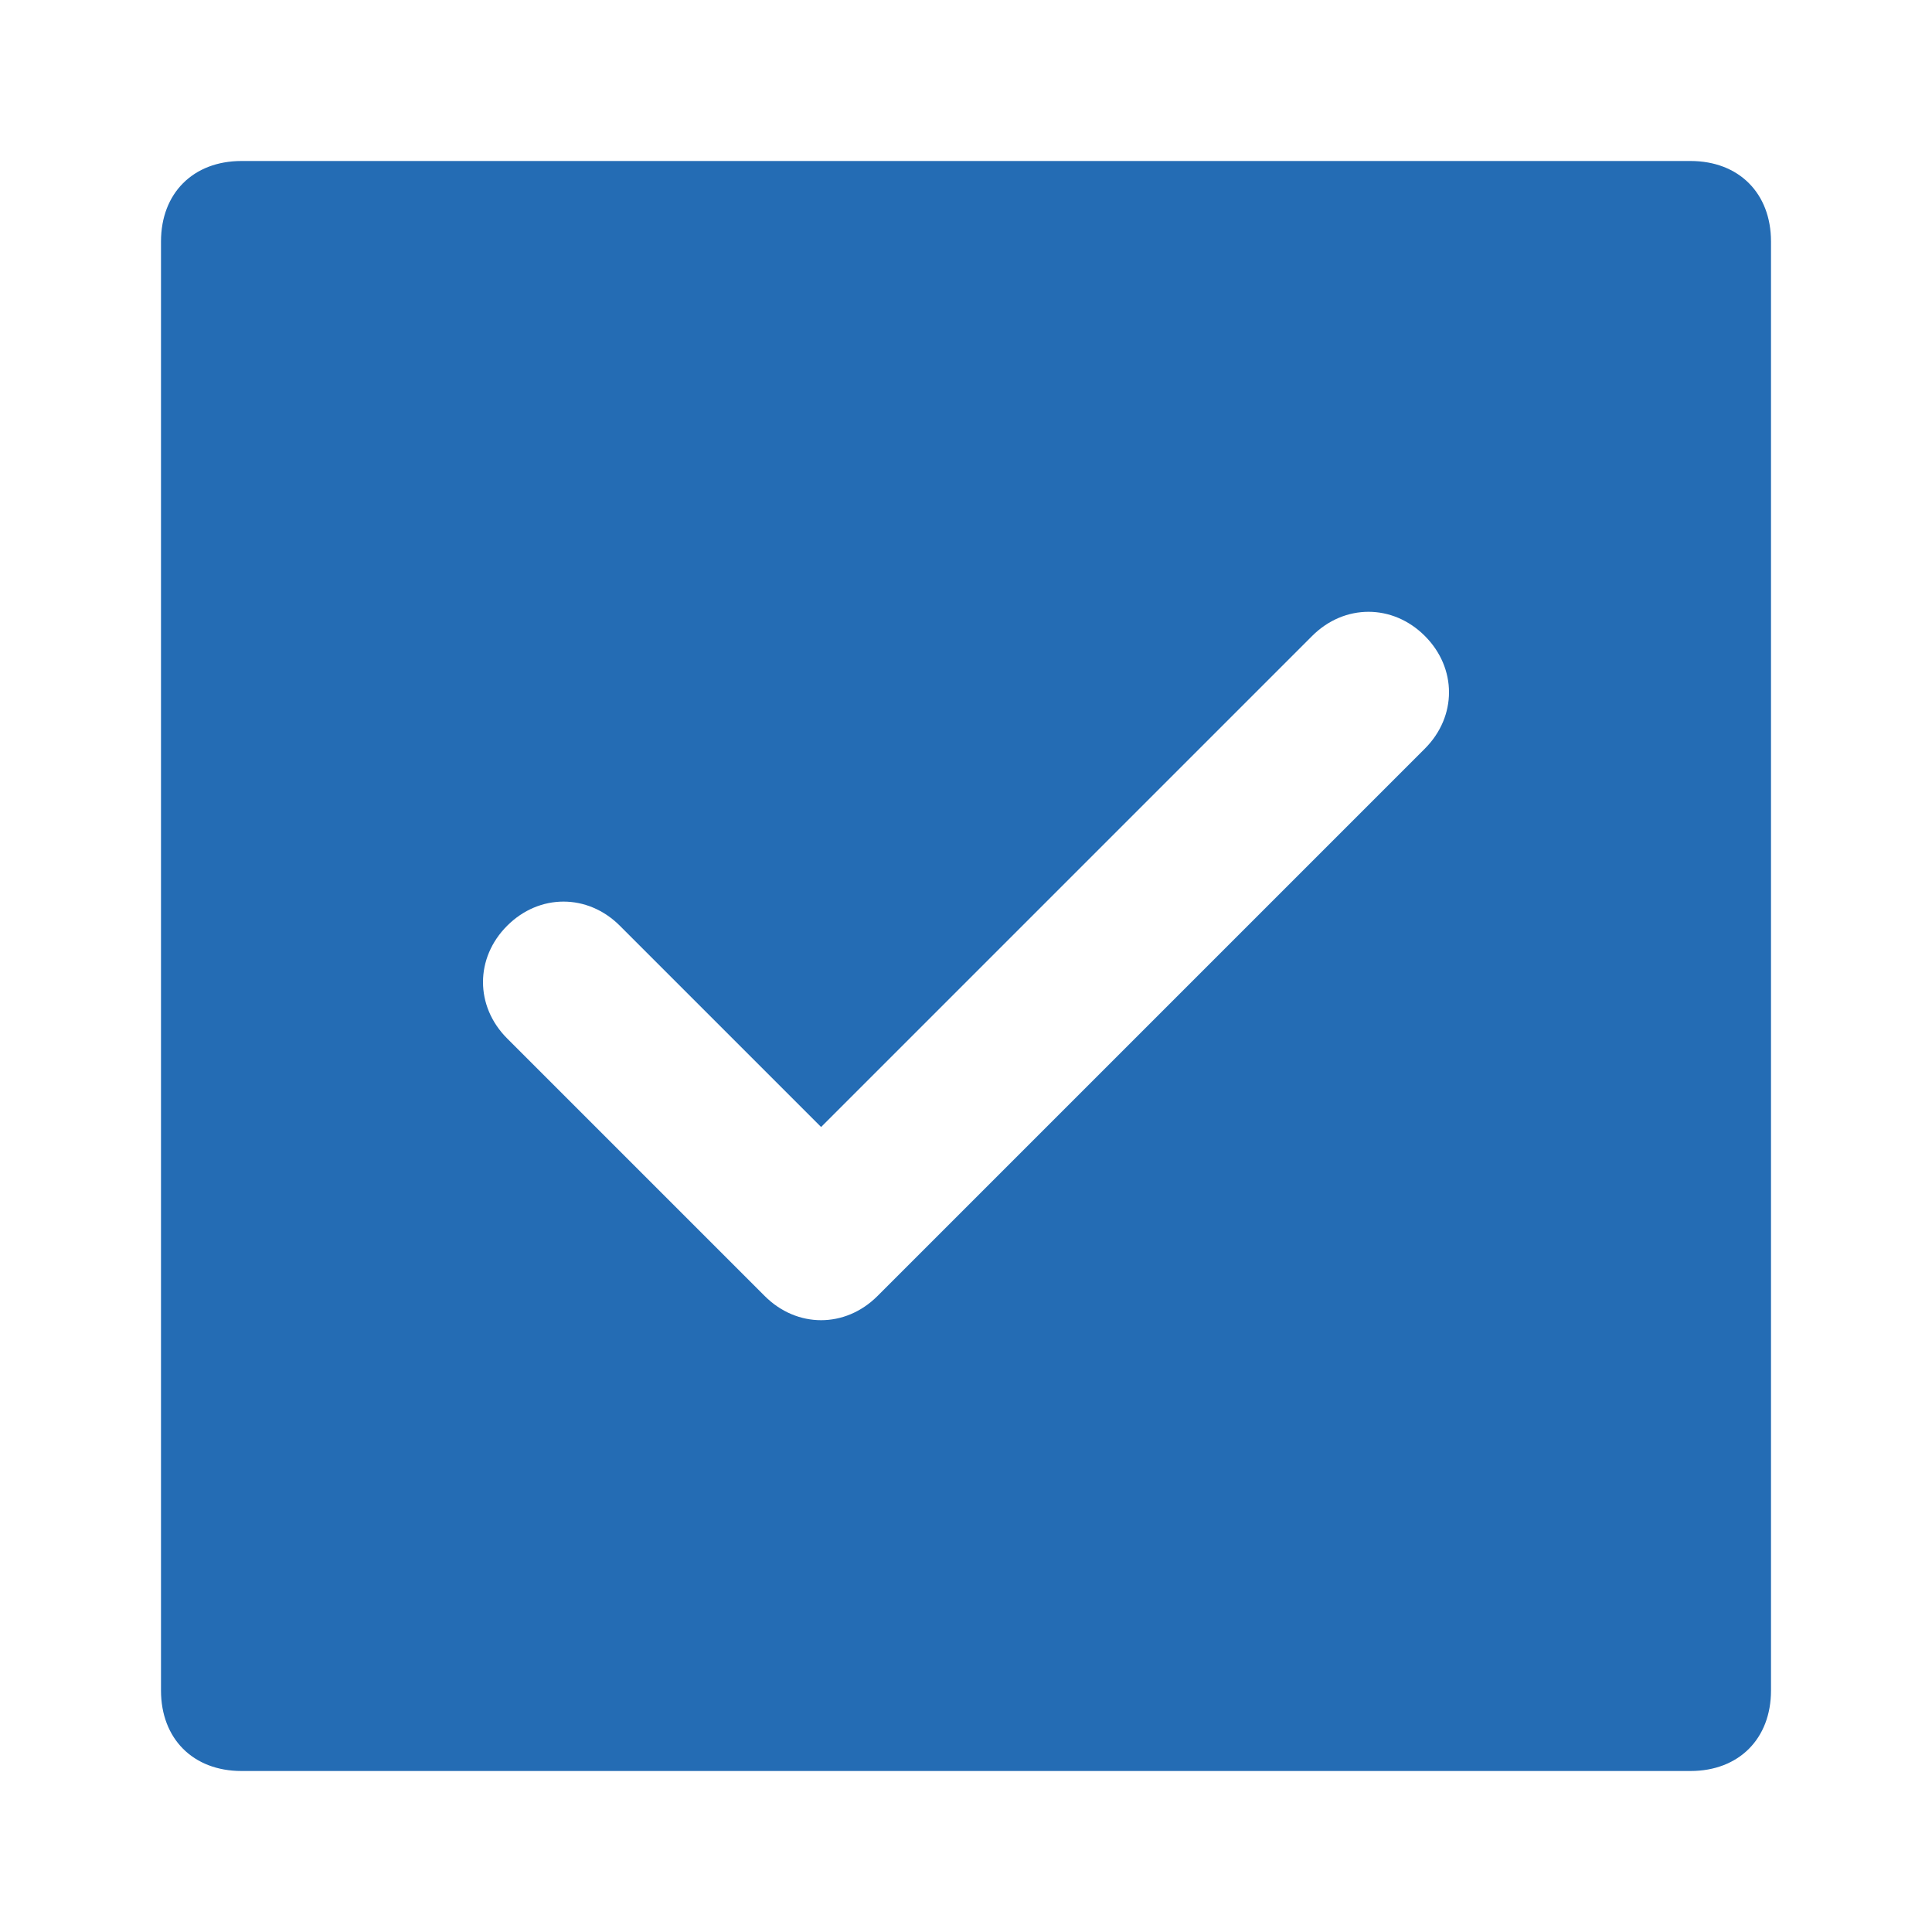 <?xml version="1.0" encoding="UTF-8"?> <svg xmlns="http://www.w3.org/2000/svg" viewBox="0 0 24 24" id="check-square"> <path fill="#246CB4" d="M21,2H3C2.4,2,2,2.4,2,3v18c0,0.6,0.4,1,1,1h18c0.6,0,1-0.4,1-1V3C22,2.4,21.6,2,21,2z M17.7,9.3l-6.8,6.8c-0.4,0.4-1,0.4-1.4,0l-3.2-3.2c-0.4-0.4-0.4-1,0-1.4c0.4-0.4,1-0.4,1.4,0l2.5,2.5l6.1-6.1c0.4-0.4,1-0.4,1.4,0C18.1,8.3,18.1,8.9,17.7,9.3z"></path> </svg> 